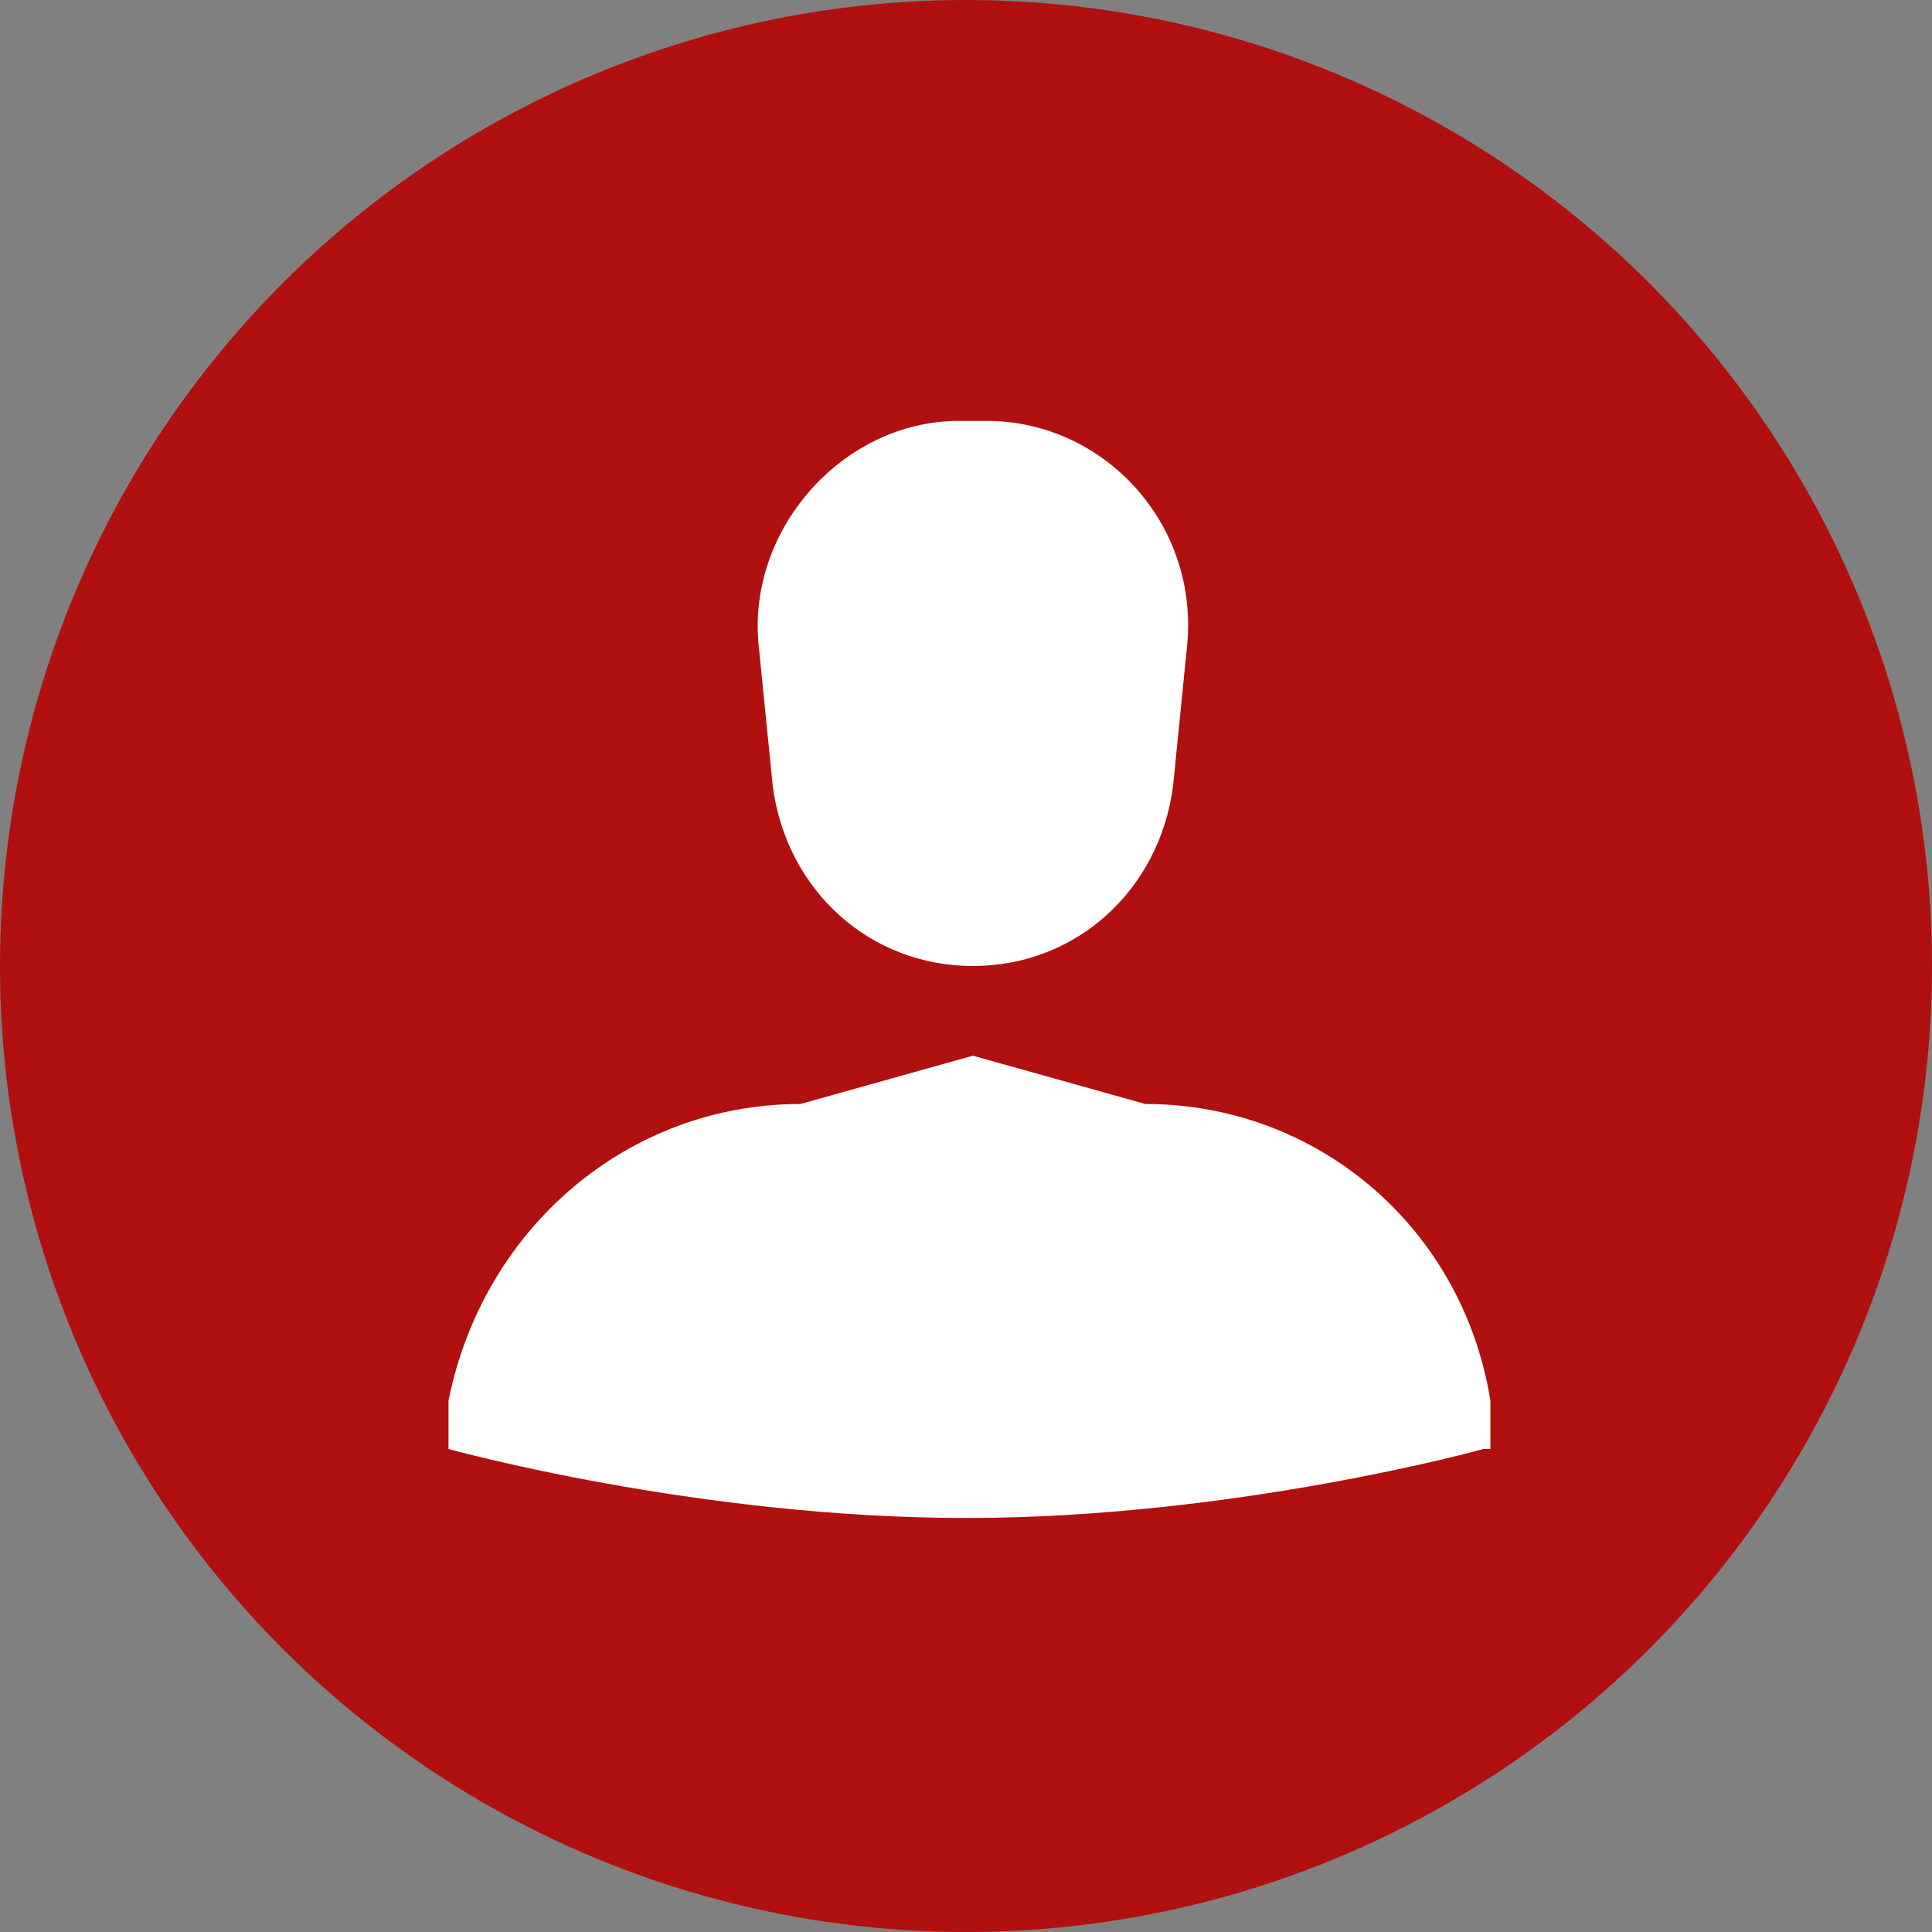 <?xml version="1.0" encoding="UTF-8"?>
<svg xmlns="http://www.w3.org/2000/svg" xmlns:xlink="http://www.w3.org/1999/xlink" id="Ebene_1" version="1.1" viewBox="0 0 28 28" width="20" height="20">
  
  <rect x="0" y="0" width="28" height="28" fill="#808080" stroke="none"/>
  
  <defs>
    <clipPath id="clippath">
      <rect width="28" height="28" style="fill: none;"/>
    </clipPath>
  </defs>
  <g style="clip-path: url(#clippath);">
    <path d="M14,27.5c7.4,0,13.5-6,13.5-13.5S21.4.5,14,.5.5,6.6.5,14s6,13.5,13.5,13.5" style="fill: #b01010;"/>
    <circle cx="14" cy="14" r="13.5" style="fill: none; stroke: #b01010;"/>
    <path d="M14.1,14h0c-1.5,0-2.7-1.1-2.9-2.6l-.2-2c-.2-1.7,1.2-3.3,2.9-3.3h.4c1.7,0,3.1,1.5,2.9,3.3l-.2,2c-.2,1.5-1.4,2.6-2.9,2.6M21.5,21s-3.6,1-7.5,1-7.5-1-7.5-1v-.7c.5-2.5,2.6-4.3,5.1-4.3l2.5-.7,2.5.7c2.5,0,4.6,1.8,5,4.3v.7Z" style="fill: #fff;"/>
  </g>
</svg>

